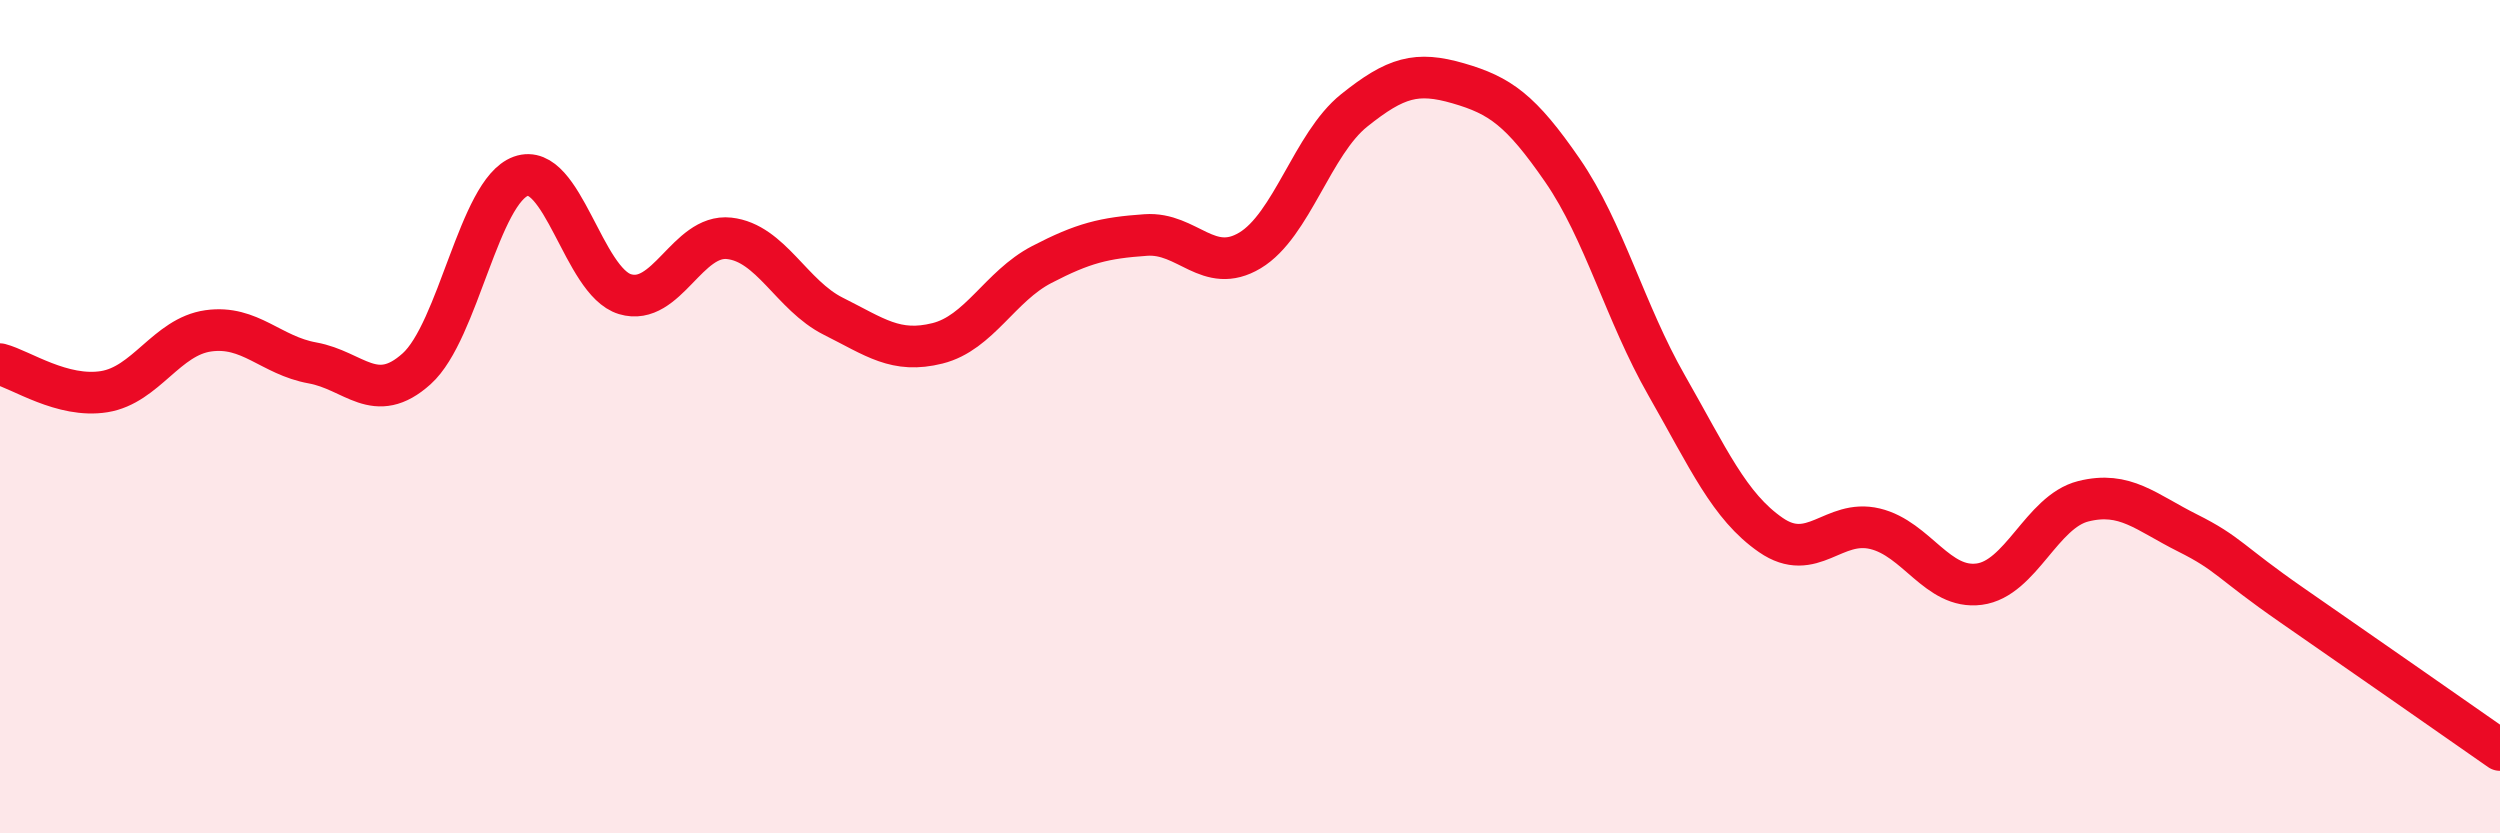 
    <svg width="60" height="20" viewBox="0 0 60 20" xmlns="http://www.w3.org/2000/svg">
      <path
        d="M 0,8.74 C 0.5,8.87 1.5,9.56 2.5,9.4 C 3.5,9.24 4,8.08 5,7.94 C 6,7.8 6.5,8.53 7.5,8.71 C 8.5,8.89 9,9.75 10,8.85 C 11,7.95 11.5,4.59 12.5,4.23 C 13.5,3.87 14,6.76 15,7.06 C 16,7.36 16.5,5.61 17.5,5.72 C 18.5,5.83 19,7.09 20,7.59 C 21,8.09 21.5,8.49 22.5,8.24 C 23.5,7.99 24,6.87 25,6.35 C 26,5.83 26.5,5.71 27.5,5.64 C 28.5,5.57 29,6.61 30,6.01 C 31,5.41 31.5,3.45 32.5,2.65 C 33.5,1.85 34,1.71 35,2 C 36,2.29 36.5,2.64 37.5,4.09 C 38.5,5.54 39,7.5 40,9.25 C 41,11 41.5,12.15 42.5,12.84 C 43.5,13.53 44,12.45 45,12.69 C 46,12.93 46.5,14.15 47.5,14.02 C 48.5,13.89 49,12.28 50,12.03 C 51,11.78 51.5,12.29 52.5,12.79 C 53.5,13.29 53.5,13.48 55,14.52 C 56.5,15.56 59,17.3 60,18L60 20L0 20Z"
        fill="#EB0A25"
        opacity="0.1"
        stroke-linecap="round"
        stroke-linejoin="round"
      />
      <path
        d="M 0,8.74 C 0.5,8.87 1.5,9.56 2.5,9.4 C 3.5,9.24 4,8.08 5,7.94 C 6,7.8 6.5,8.53 7.5,8.71 C 8.5,8.89 9,9.75 10,8.85 C 11,7.95 11.5,4.59 12.5,4.23 C 13.5,3.87 14,6.76 15,7.06 C 16,7.36 16.5,5.61 17.5,5.72 C 18.5,5.83 19,7.09 20,7.59 C 21,8.09 21.5,8.49 22.5,8.24 C 23.5,7.99 24,6.87 25,6.35 C 26,5.83 26.5,5.71 27.5,5.64 C 28.5,5.57 29,6.61 30,6.01 C 31,5.41 31.5,3.45 32.5,2.65 C 33.5,1.85 34,1.71 35,2 C 36,2.29 36.5,2.64 37.5,4.09 C 38.5,5.54 39,7.5 40,9.25 C 41,11 41.5,12.15 42.5,12.84 C 43.5,13.53 44,12.45 45,12.69 C 46,12.93 46.5,14.15 47.5,14.02 C 48.5,13.89 49,12.28 50,12.03 C 51,11.78 51.5,12.29 52.5,12.79 C 53.5,13.29 53.5,13.48 55,14.52 C 56.5,15.56 59,17.3 60,18"
        stroke="#EB0A25"
        stroke-width="1"
        fill="none"
        stroke-linecap="round"
        stroke-linejoin="round"
      />
    </svg>
  